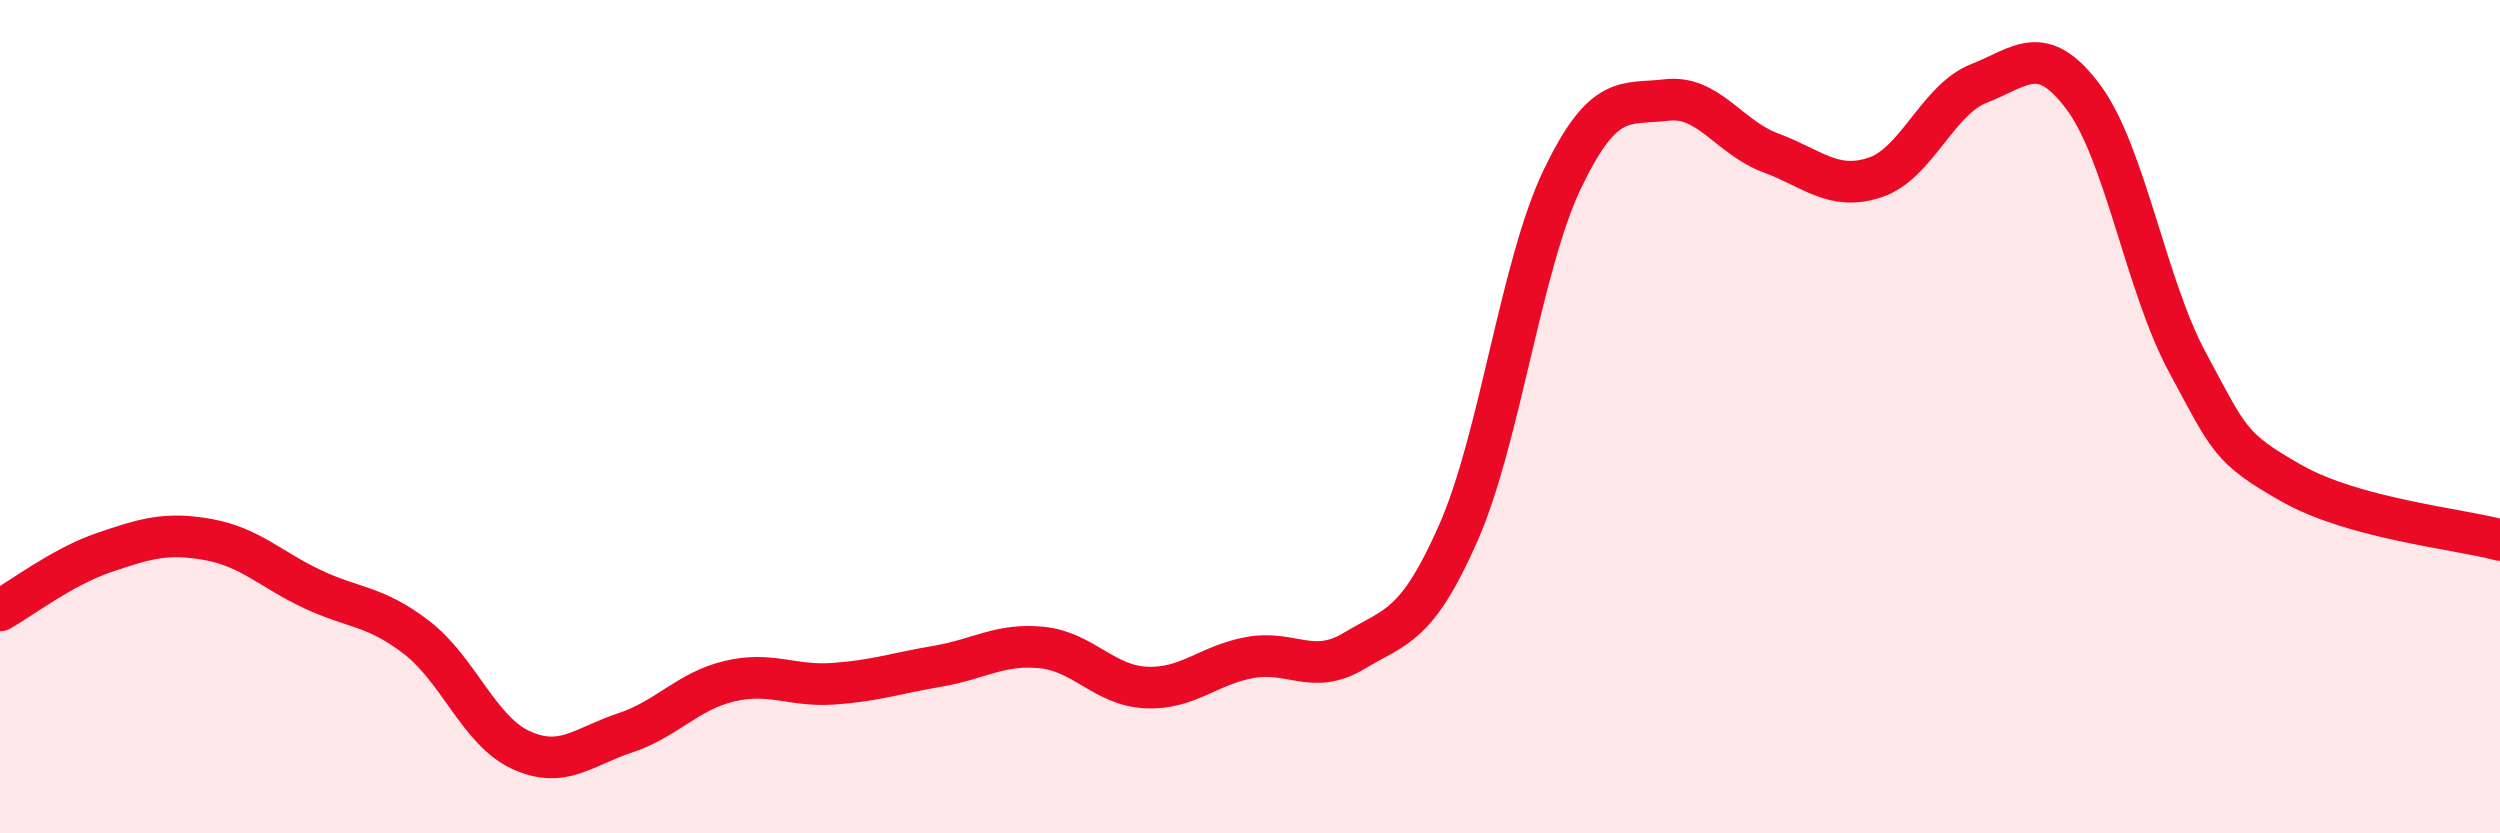 
    <svg width="60" height="20" viewBox="0 0 60 20" xmlns="http://www.w3.org/2000/svg">
      <path
        d="M 0,14.65 C 0.5,14.37 1.5,13.6 2.5,13.26 C 3.5,12.92 4,12.77 5,12.95 C 6,13.13 6.5,13.67 7.5,14.14 C 8.5,14.61 9,14.53 10,15.3 C 11,16.07 11.5,17.54 12.5,18 C 13.5,18.46 14,17.92 15,17.59 C 16,17.26 16.5,16.59 17.5,16.35 C 18.5,16.11 19,16.48 20,16.41 C 21,16.34 21.5,16.16 22.5,15.99 C 23.5,15.82 24,15.44 25,15.54 C 26,15.64 26.5,16.45 27.5,16.5 C 28.5,16.55 29,15.96 30,15.78 C 31,15.6 31.5,16.22 32.5,15.62 C 33.5,15.02 34,15.06 35,12.79 C 36,10.52 36.5,6.37 37.5,4.29 C 38.5,2.21 39,2.52 40,2.4 C 41,2.28 41.5,3.3 42.5,3.67 C 43.5,4.04 44,4.59 45,4.26 C 46,3.93 46.5,2.39 47.5,2 C 48.5,1.61 49,0.99 50,2.33 C 51,3.67 51.5,6.85 52.5,8.7 C 53.5,10.55 53.5,10.75 55,11.6 C 56.5,12.45 59,12.69 60,12.96L60 20L0 20Z"
        fill="#EB0A25"
        opacity="0.1"
        stroke-linecap="round"
        stroke-linejoin="round"
      />
      <path
        d="M 0,14.65 C 0.5,14.37 1.5,13.6 2.5,13.26 C 3.5,12.92 4,12.77 5,12.95 C 6,13.13 6.5,13.67 7.5,14.14 C 8.5,14.61 9,14.53 10,15.3 C 11,16.07 11.5,17.54 12.5,18 C 13.5,18.46 14,17.92 15,17.59 C 16,17.26 16.5,16.59 17.5,16.35 C 18.5,16.11 19,16.48 20,16.41 C 21,16.34 21.5,16.16 22.5,15.99 C 23.5,15.82 24,15.44 25,15.54 C 26,15.64 26.5,16.45 27.5,16.5 C 28.5,16.55 29,15.96 30,15.78 C 31,15.6 31.5,16.22 32.5,15.62 C 33.5,15.02 34,15.06 35,12.79 C 36,10.52 36.5,6.37 37.5,4.29 C 38.5,2.21 39,2.52 40,2.4 C 41,2.28 41.5,3.3 42.5,3.67 C 43.5,4.04 44,4.59 45,4.26 C 46,3.93 46.5,2.39 47.5,2 C 48.5,1.61 49,0.99 50,2.33 C 51,3.67 51.5,6.85 52.5,8.7 C 53.5,10.55 53.5,10.75 55,11.6 C 56.5,12.45 59,12.69 60,12.96"
        stroke="#EB0A25"
        stroke-width="1"
        fill="none"
        stroke-linecap="round"
        stroke-linejoin="round"
      />
    </svg>
  